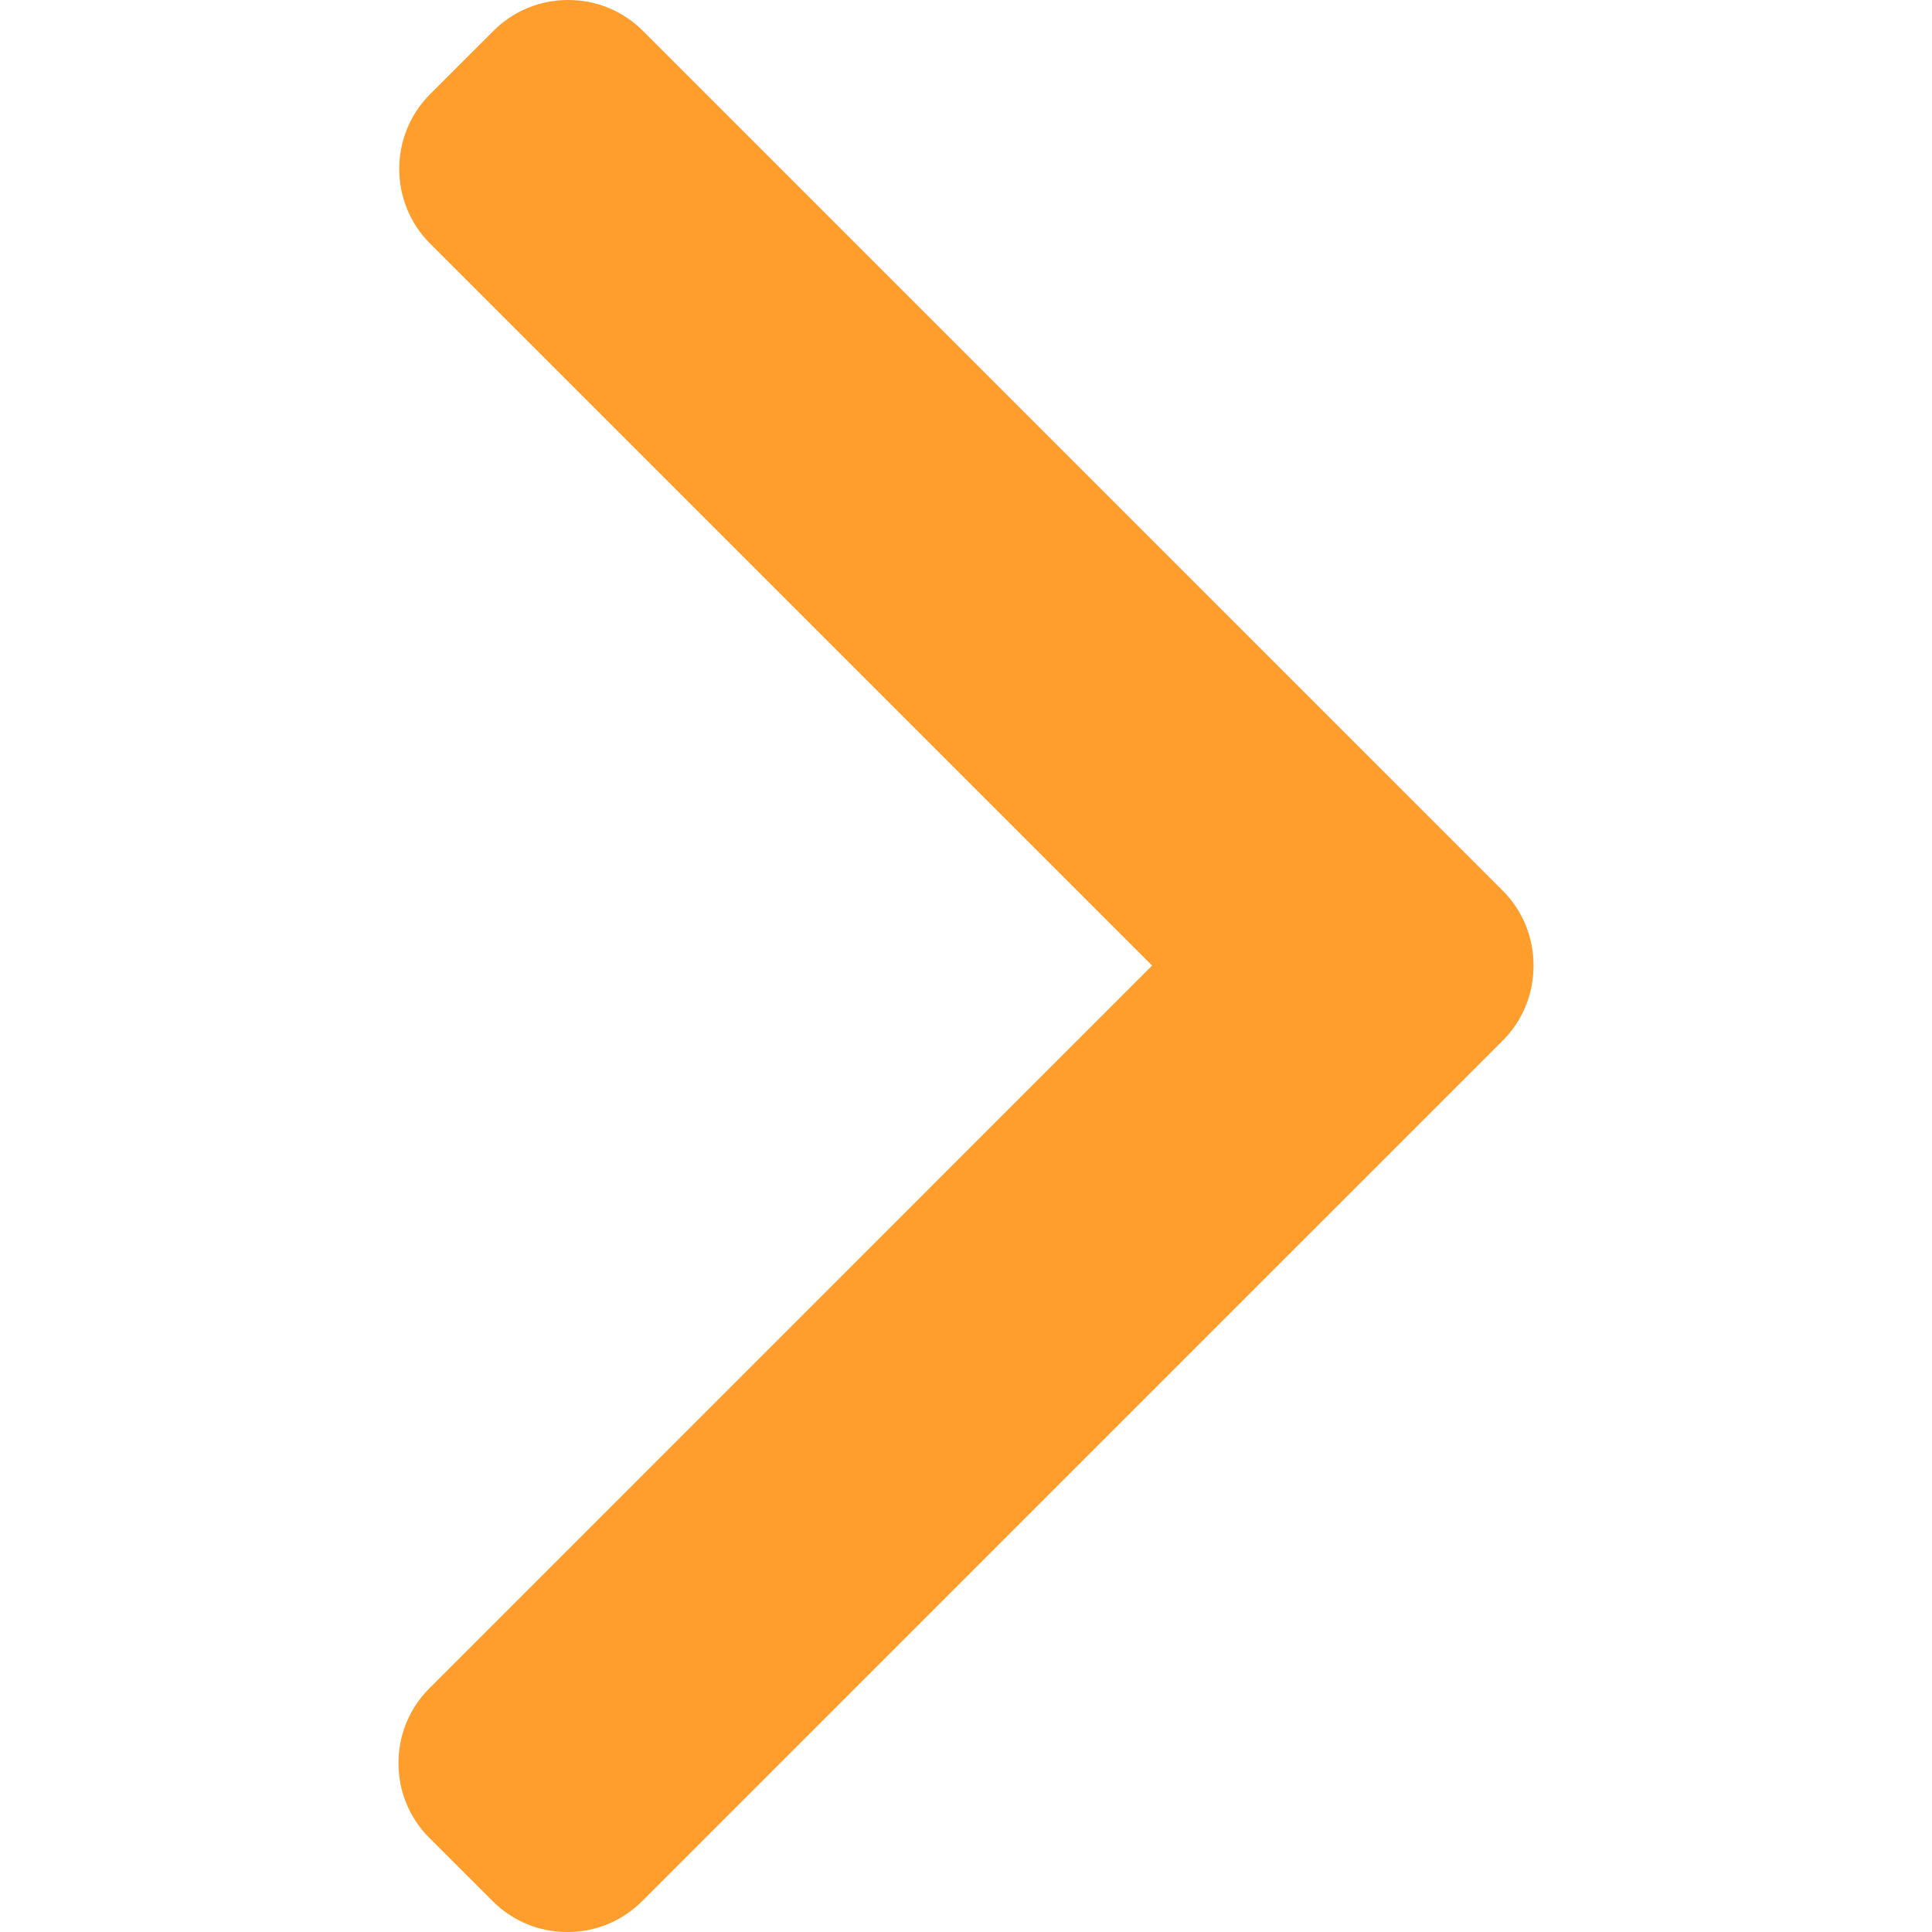 <?xml version="1.0" encoding="utf-8"?>
<!-- Generator: Adobe Illustrator 25.2.3, SVG Export Plug-In . SVG Version: 6.00 Build 0)  -->
<svg version="1.1" id="Layer_1" xmlns="http://www.w3.org/2000/svg" xmlns:xlink="http://www.w3.org/1999/xlink" x="0px" y="0px"
	 viewBox="0 0 56.693 56.693" style="enable-background:new 0 0 56.693 56.693;" xml:space="preserve">
<style type="text/css">
	.st0{fill:#ff9e2c;}
</style>
<g>
	<path class="st0" d="M18.866,0.906C18.283,0.322,17.504,0,16.673,0s-1.61,0.322-2.193,0.906l-1.858,1.857
		c-1.209,1.21-1.209,3.178,0,4.386l21.185,21.185L12.599,49.544c-0.584,0.584-0.906,1.362-0.906,2.193
		c0,0.831,0.322,1.61,0.906,2.194l1.858,1.857c0.584,0.584,1.362,0.906,2.193,0.906s1.61-0.322,2.193-0.906l25.253-25.252
		c0.585-0.586,0.906-1.368,0.904-2.199c0.002-0.835-0.319-1.616-0.904-2.202L18.866,0.906z"/>
</g>
</svg>
